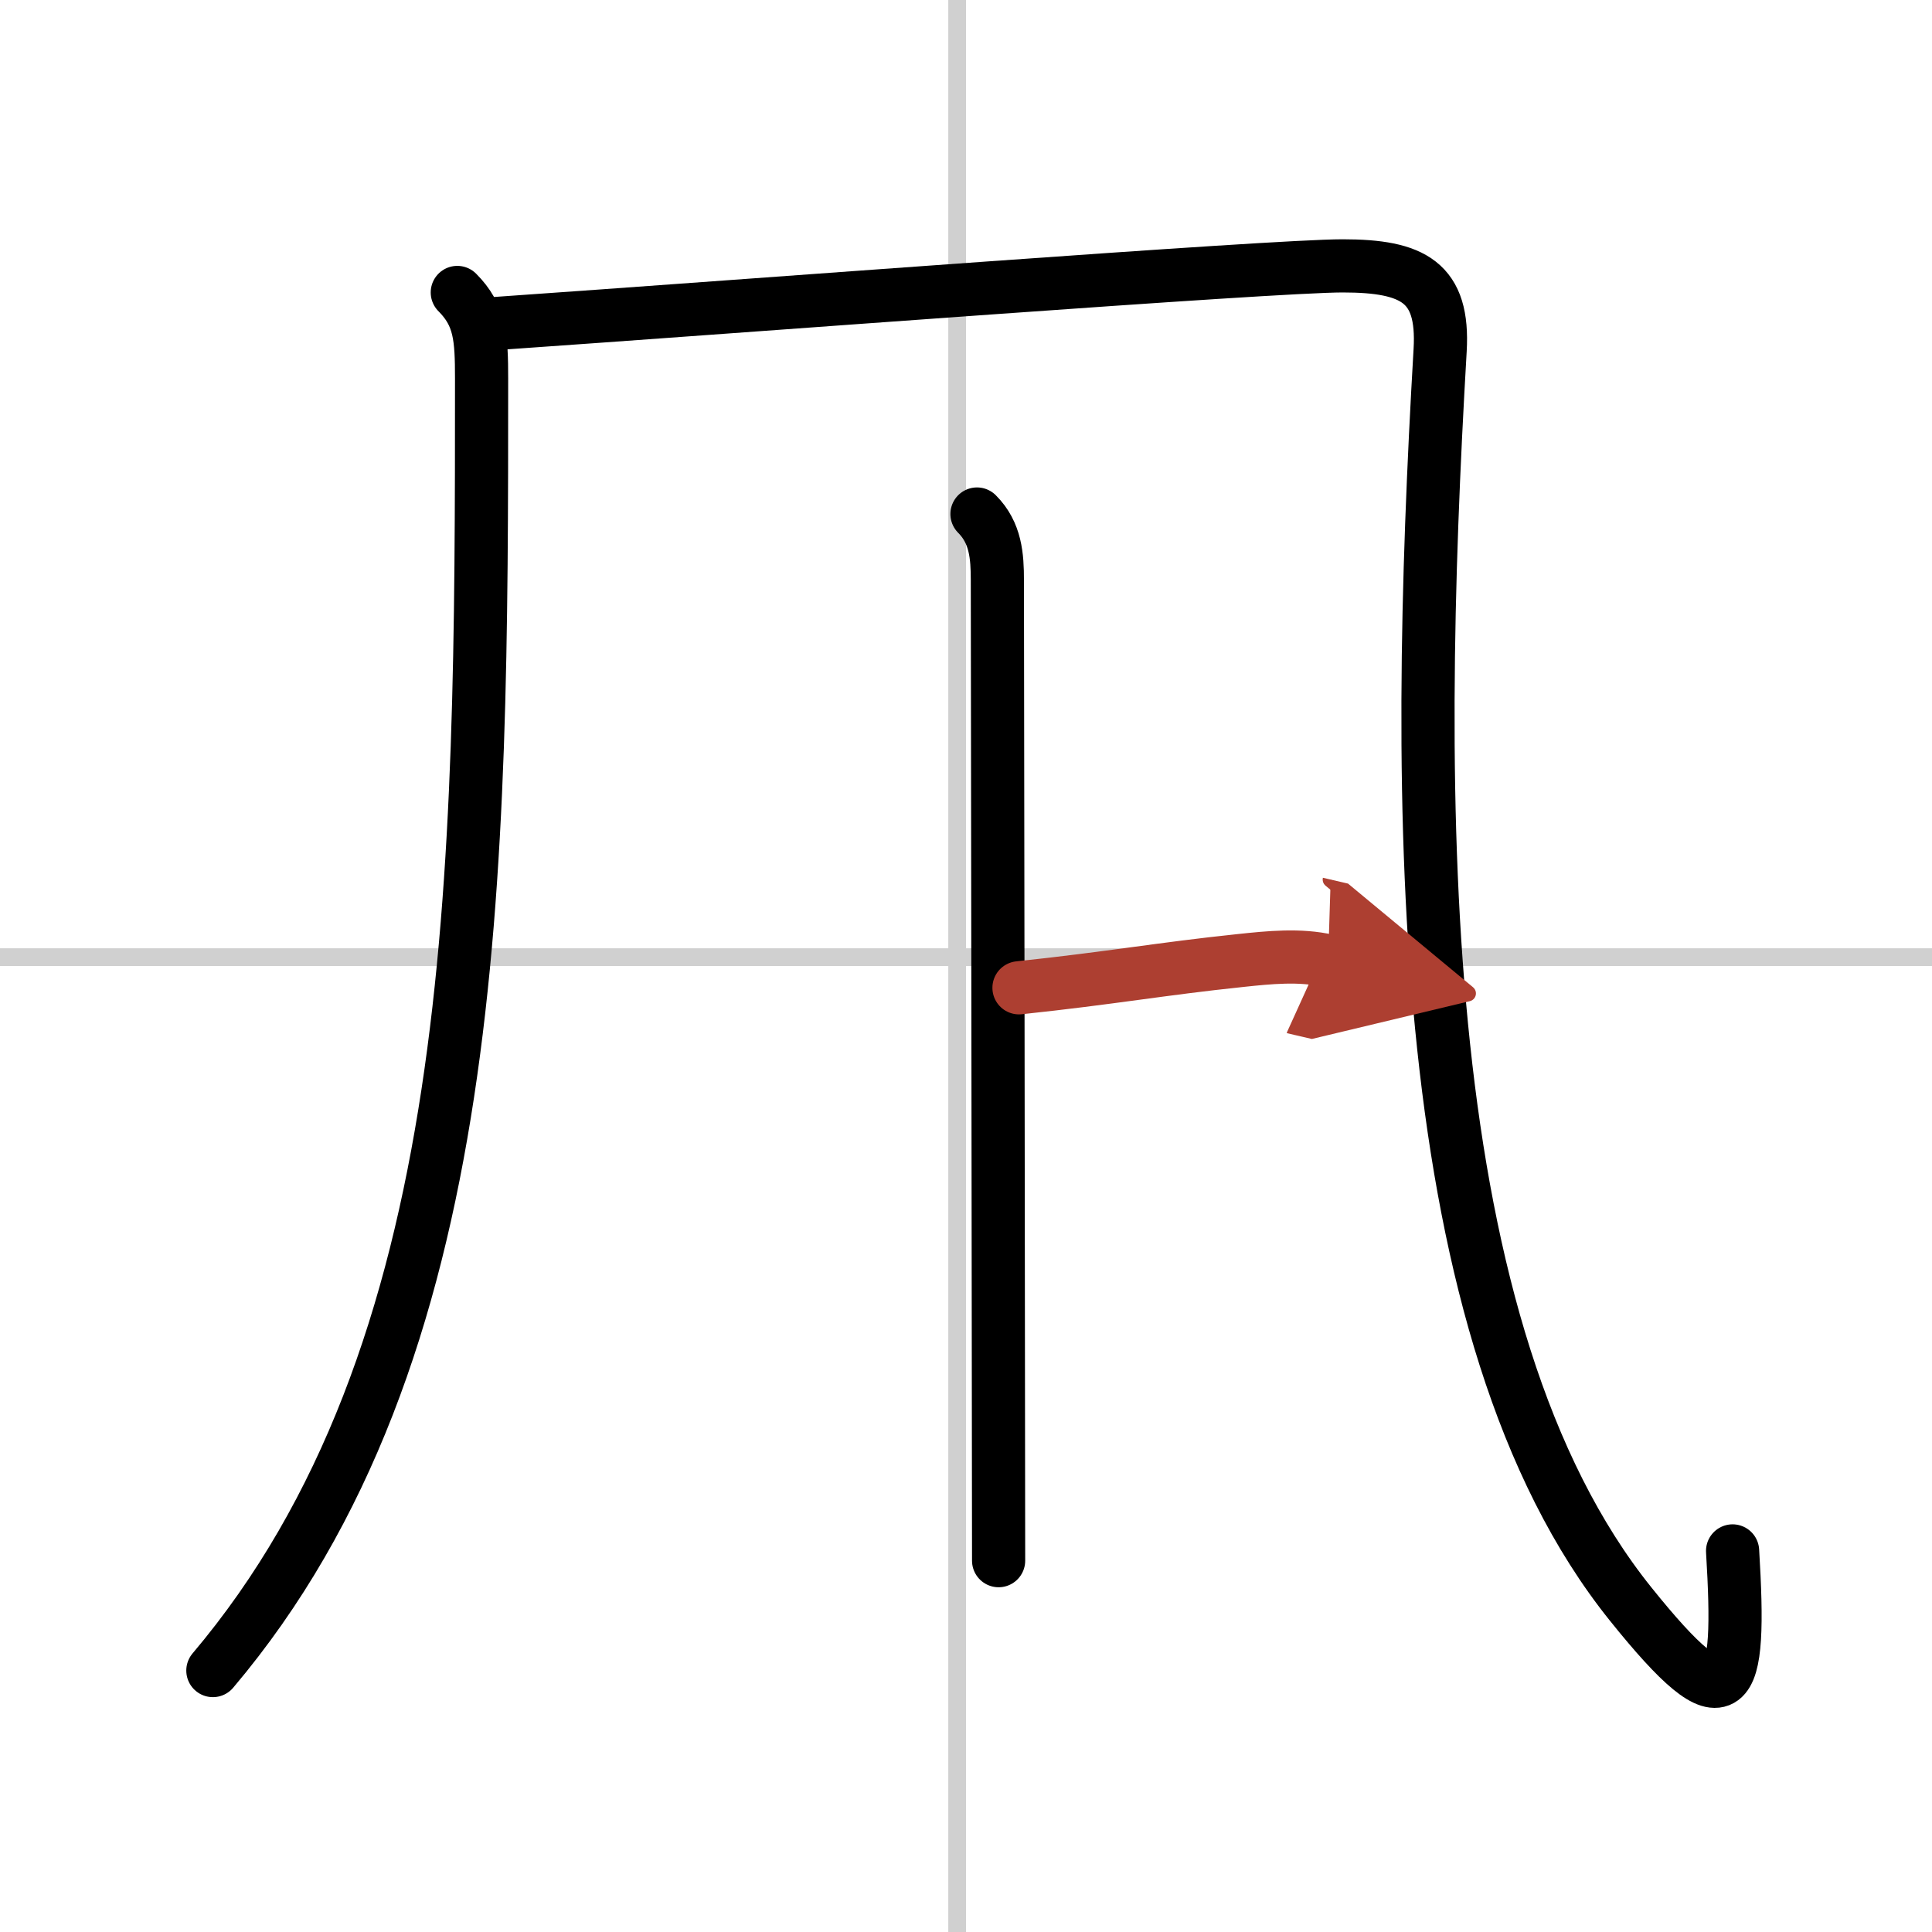 <svg width="400" height="400" viewBox="0 0 109 109" xmlns="http://www.w3.org/2000/svg"><defs><marker id="a" markerWidth="4" orient="auto" refX="1" refY="5" viewBox="0 0 10 10"><polyline points="0 0 10 5 0 10 1 5" fill="#ad3f31" stroke="#ad3f31"/></marker></defs><g fill="none" stroke="#000" stroke-linecap="round" stroke-linejoin="round" stroke-width="3"><rect width="100%" height="100%" fill="#fff" stroke="#fff"/><line x1="54" x2="54" y2="109" stroke="#d0d0d0" stroke-width="1"/><line x2="109" y1="54" y2="54" stroke="#d0d0d0" stroke-width="1"/><path d="m25.8 16.5c1.29 1.29 1.37 2.55 1.37 4.86 0 28.26-0.04 55.01-15.16 72.89"/><path d="M28,18.25c14.38-1,43.75-3.25,47.75-3.25s5.72,0.93,5.5,4.75C79.75,45.5,79.69,75.18,92,90.5c5.62,7,6.25,5.25,5.75-3"/><path d="m55.12 29c1.06 1.06 1.15 2.38 1.15 3.74 0 0.86 0.07 49.14 0.07 55.31"/><path d="m57.49 55.73c5.2-0.55 8.01-1.07 12.5-1.54 1.6-0.17 3.35-0.35 4.94 0.02" marker-end="url(#a)" stroke="#ad3f31"/></g></svg>
